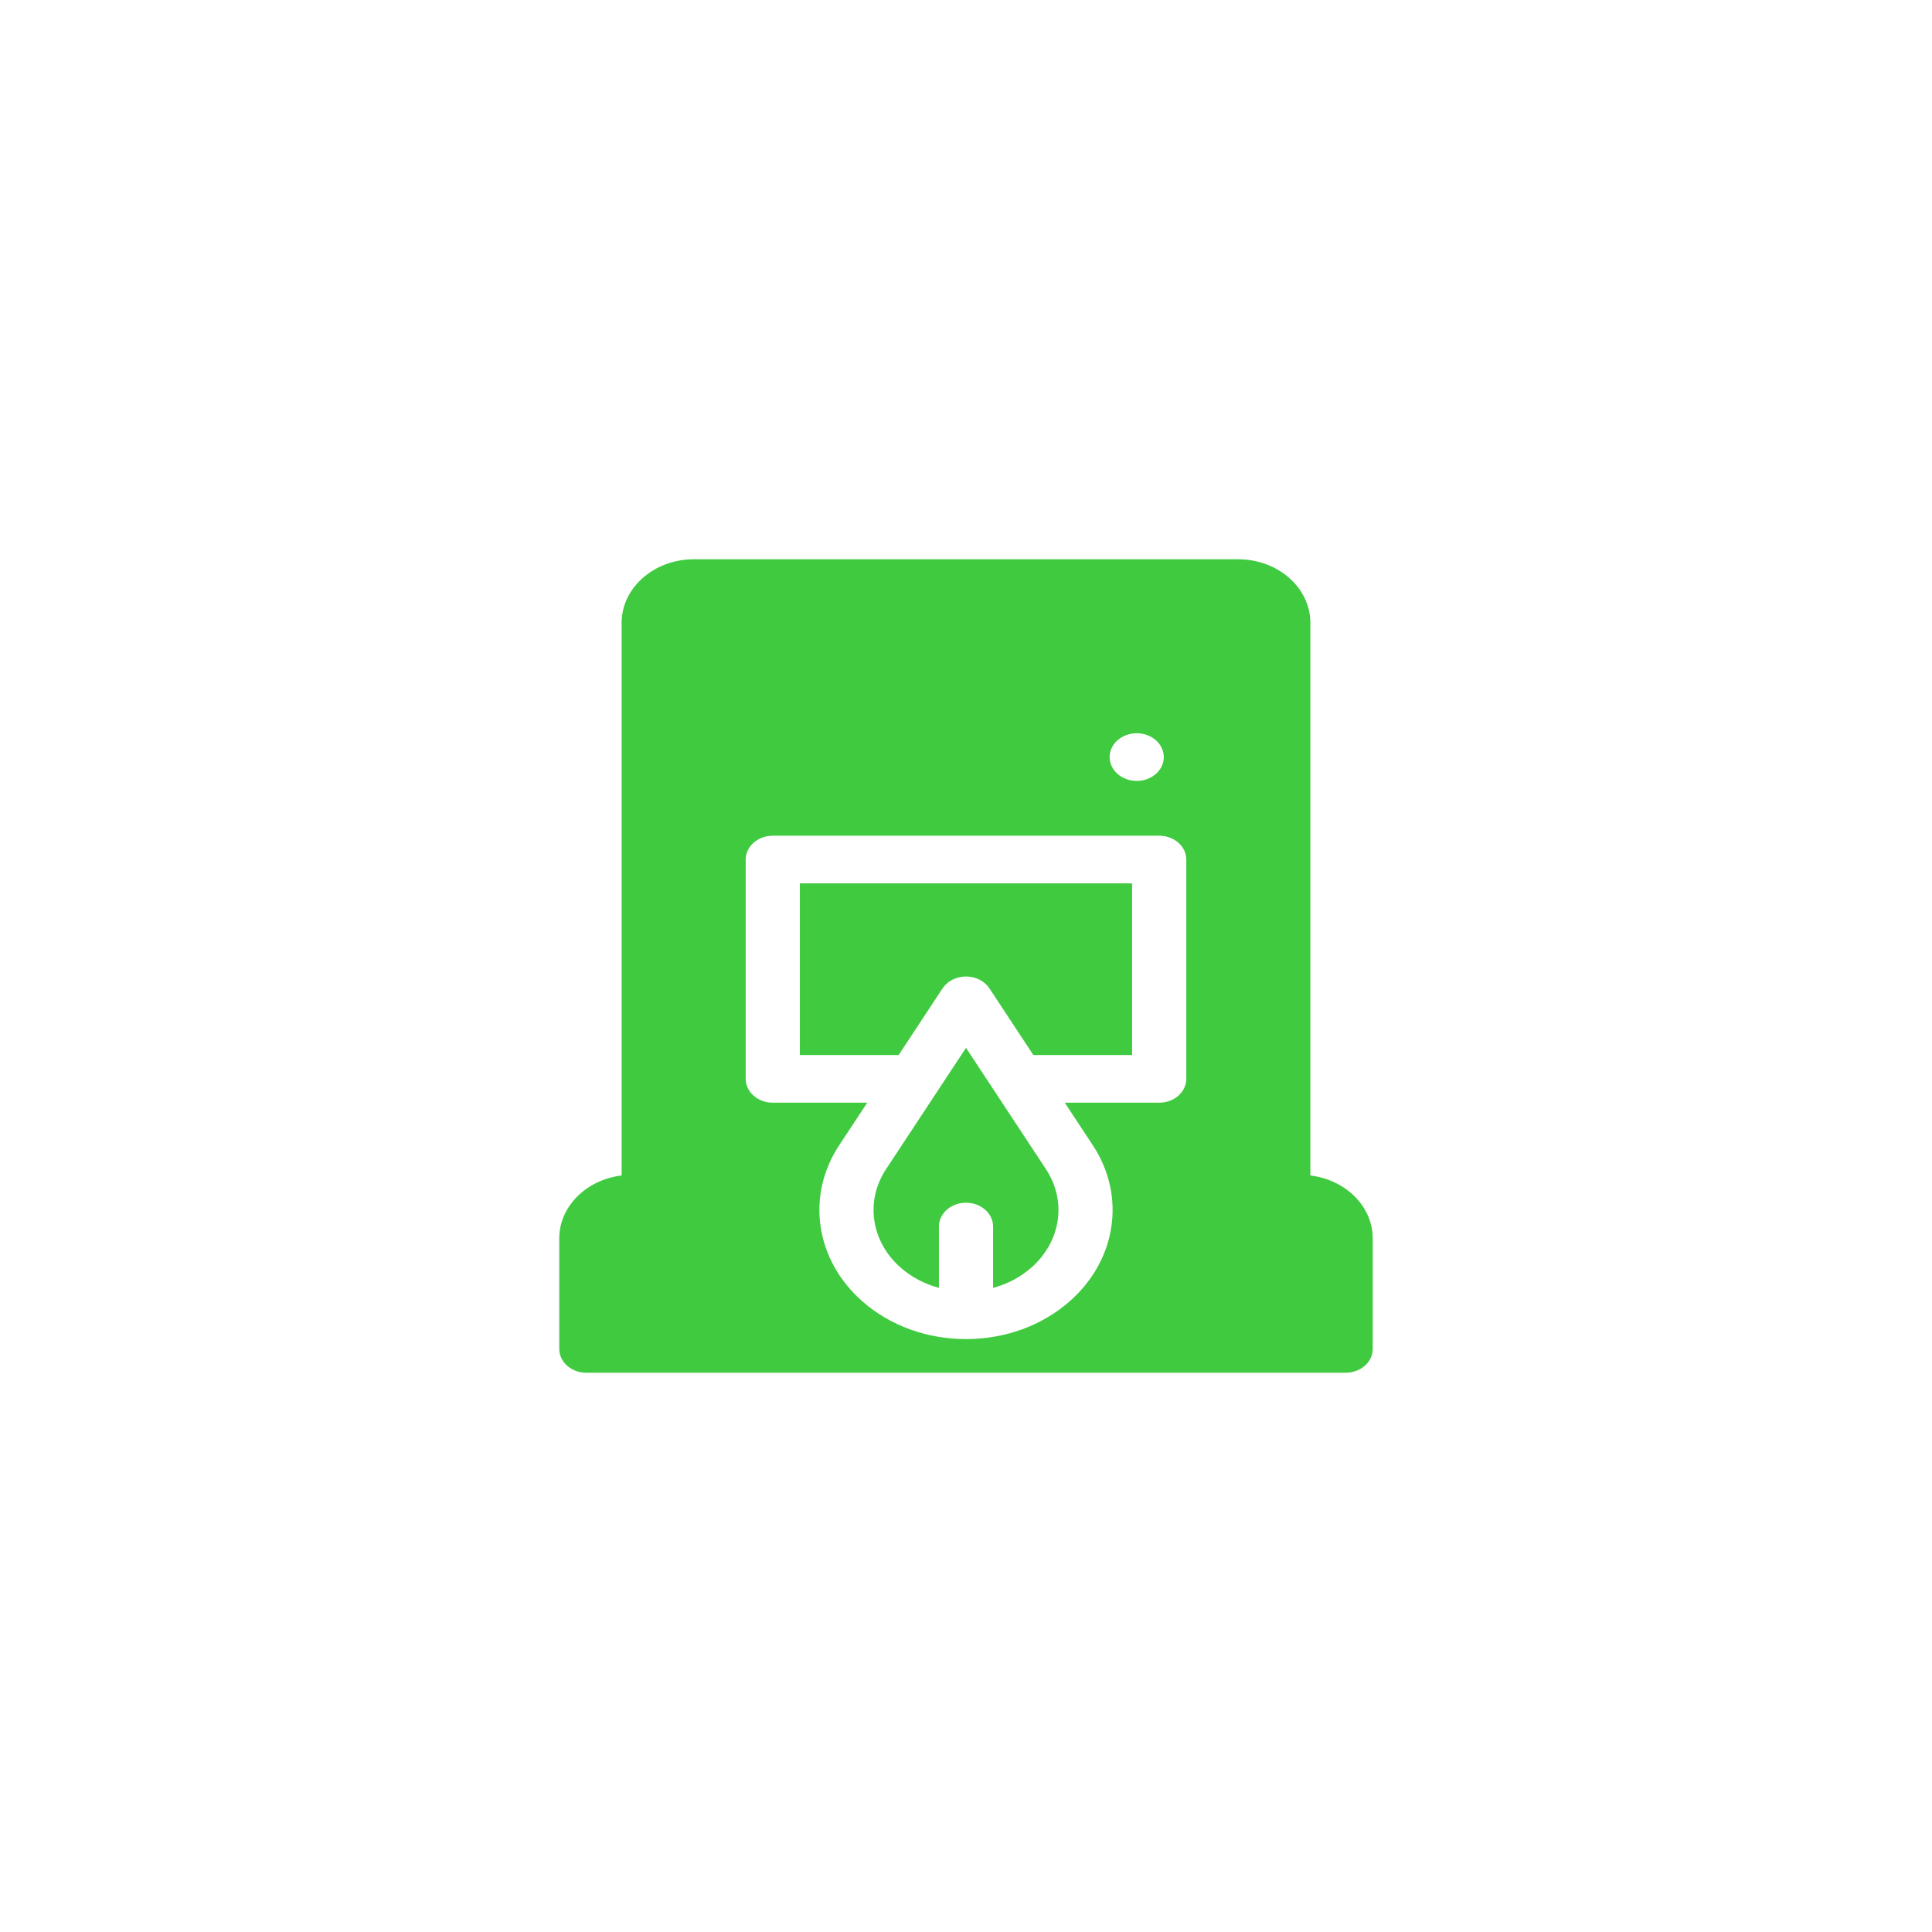 <?xml version="1.0" encoding="UTF-8"?>
<svg xmlns="http://www.w3.org/2000/svg" width="190" height="190" viewBox="0 0 190 190" fill="none">
  <path d="M92.695 97.201C93.172 96.478 94.05 96.033 94.999 96.033C95.949 96.033 96.827 96.478 97.304 97.201L101.622 103.754H111.337V86.875H78.662V103.754H88.377L92.695 97.201Z" fill="#40CA40"></path>
  <path d="M128.866 115.6V61.25C128.866 57.804 125.679 55 121.762 55H68.238C64.321 55 61.134 57.804 61.134 61.25V115.6C57.675 116.017 55 118.633 55 121.79V132.656C55 133.951 56.193 135 57.664 135H132.336C133.807 135 135 133.951 135 132.656V121.79C135 118.633 132.325 116.017 128.866 115.6ZM95 131.69C91.148 131.69 87.526 130.37 84.803 127.973C80.187 123.912 79.25 117.605 82.524 112.635L85.288 108.442H75.999C74.528 108.442 73.335 107.392 73.335 106.098V84.531C73.335 83.237 74.528 82.188 75.999 82.188H114.001C115.472 82.188 116.665 83.237 116.665 84.531V106.098C116.665 107.392 115.472 108.442 114.001 108.442H104.712L107.476 112.635C110.75 117.605 109.814 123.912 105.197 127.973C102.473 130.37 98.852 131.69 95 131.69ZM109.124 74.454C109.124 73.837 109.409 73.232 109.904 72.796C110.399 72.36 111.087 72.11 111.788 72.11C112.49 72.11 113.175 72.36 113.672 72.796C114.168 73.234 114.452 73.837 114.452 74.454C114.452 75.071 114.168 75.674 113.672 76.112C113.175 76.548 112.488 76.798 111.788 76.798C111.087 76.798 110.401 76.548 109.904 76.112C109.408 75.676 109.124 75.071 109.124 74.454Z" fill="#40CA40"></path>
  <path d="M102.867 114.986L95 103.049L87.133 114.986C85.068 118.12 85.659 122.097 88.569 124.658C89.639 125.599 90.929 126.277 92.336 126.654V120.624C92.336 119.33 93.529 118.281 95 118.281C96.471 118.281 97.663 119.33 97.663 120.624V126.654C99.071 126.277 100.36 125.599 101.43 124.658C104.341 122.097 104.932 118.12 102.867 114.986Z" fill="#40CA40"></path>
</svg>
